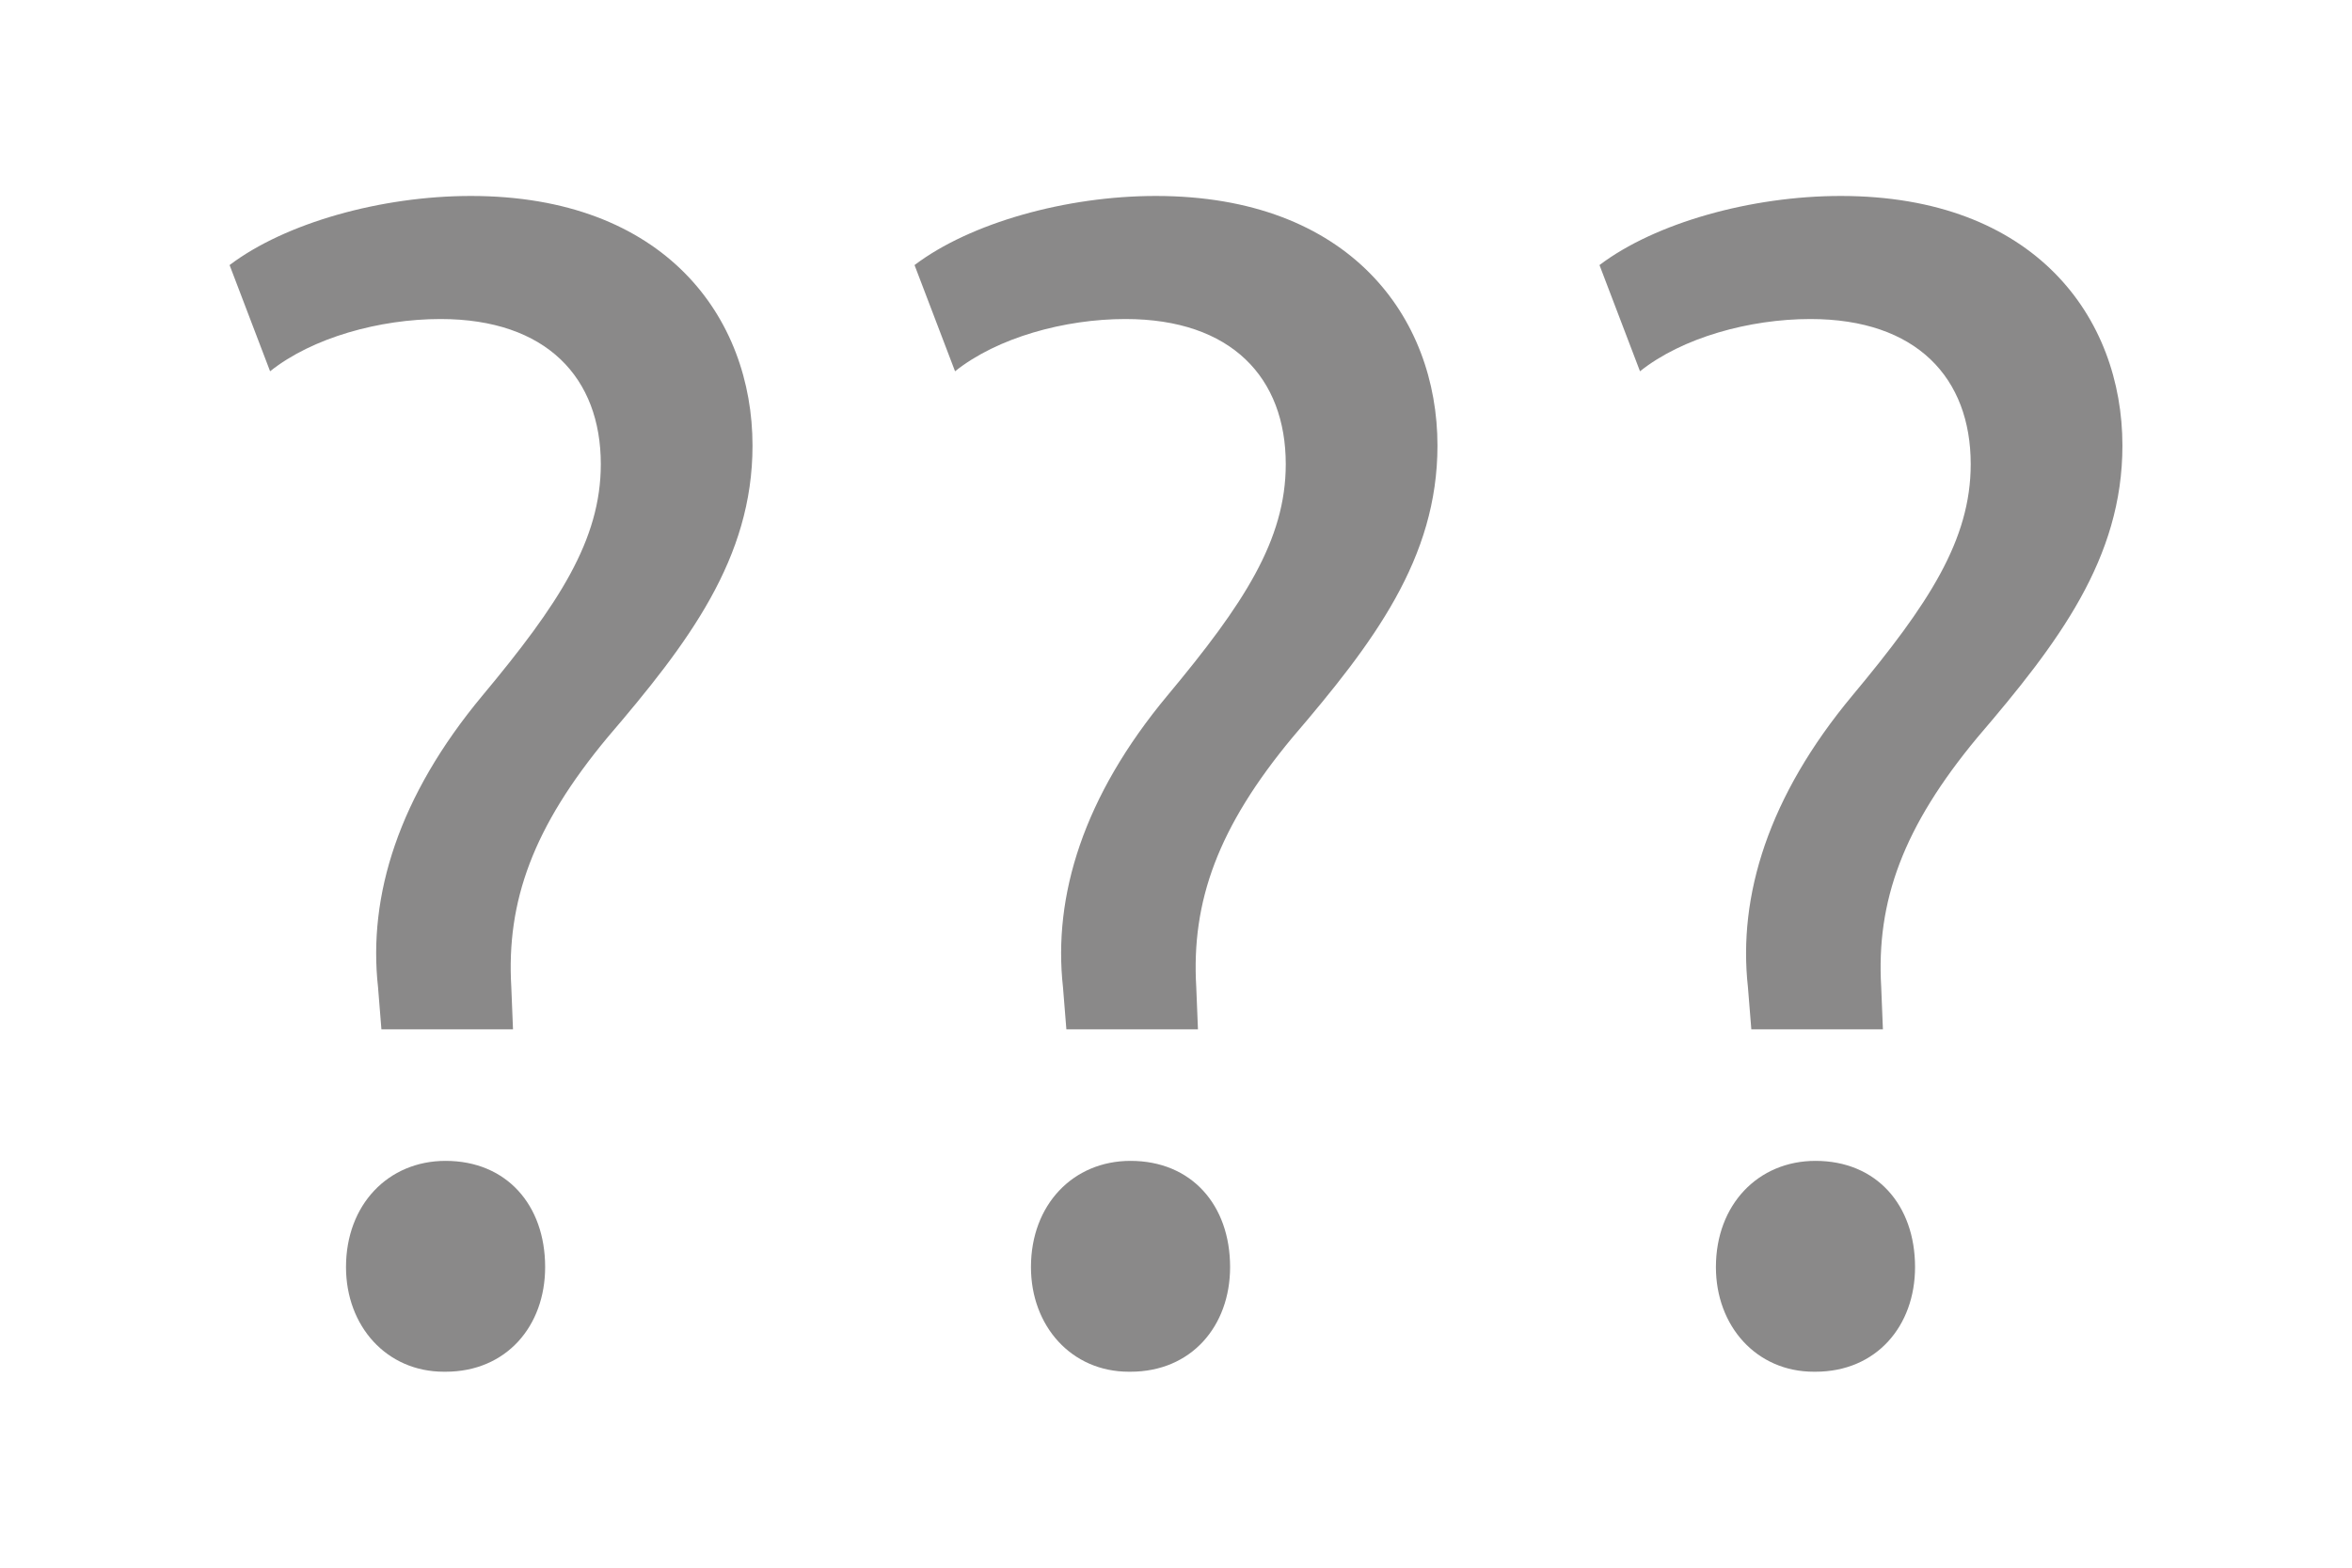 <?xml version="1.0" encoding="UTF-8"?>
<svg id="_" data-name="???" xmlns="http://www.w3.org/2000/svg" width="180" height="120" viewBox="0 0 180 120">
  <defs>
    <style>
      .cls-1 {
        fill: #fff;
      }

      .cls-2 {
        fill: #8a8989;
      }
    </style>
  </defs>
  <rect class="cls-1" width="180" height="120"/>
  <g>
    <path class="cls-2" d="M29.19,78.79l-.26-3.23c-.77-6.97,1.55-14.59,8.01-22.34,5.81-6.97,9.04-11.88,9.04-17.69,0-6.59-4.13-11.11-12.27-11.11-4.65,0-9.81,1.42-13.04,4l-3.1-8.13c4.26-3.23,11.62-5.29,18.46-5.29,14.85,0,21.56,9.3,21.56,19.11,0,8.65-4.91,15.11-11.1,22.34-5.68,6.84-7.75,12.52-7.36,19.11l.13,3.23h-10.07Zm4.78,26.21c-4.39,0-7.49-3.49-7.49-8.01,0-4.78,3.23-8.13,7.62-8.13,4.65,0,7.62,3.36,7.62,8.13,0,4.52-2.97,8.01-7.62,8.01h-.13Z"/>
    <path class="cls-2" d="M81.61,78.79l-.26-3.23c-.77-6.97,1.55-14.59,8.01-22.34,5.81-6.97,9.04-11.88,9.04-17.69,0-6.59-4.13-11.11-12.27-11.11-4.65,0-9.81,1.42-13.04,4l-3.1-8.13c4.26-3.23,11.62-5.29,18.46-5.29,14.85,0,21.56,9.3,21.56,19.11,0,8.65-4.91,15.11-11.1,22.34-5.68,6.84-7.75,12.52-7.36,19.11l.13,3.23h-10.07Zm4.78,26.21c-4.39,0-7.49-3.49-7.49-8.01,0-4.78,3.23-8.13,7.62-8.13,4.65,0,7.62,3.36,7.62,8.13,0,4.52-2.97,8.01-7.62,8.01h-.13Z"/>
    <path class="cls-2" d="M134.03,78.79l-.26-3.23c-.77-6.97,1.55-14.59,8.01-22.34,5.81-6.97,9.04-11.88,9.04-17.69,0-6.59-4.13-11.11-12.27-11.11-4.65,0-9.81,1.42-13.04,4l-3.1-8.13c4.26-3.23,11.62-5.29,18.46-5.29,14.85,0,21.56,9.3,21.56,19.11,0,8.65-4.91,15.11-11.1,22.34-5.68,6.84-7.75,12.52-7.36,19.11l.13,3.23h-10.07Zm4.78,26.21c-4.39,0-7.49-3.49-7.49-8.01,0-4.78,3.23-8.13,7.62-8.13,4.65,0,7.62,3.36,7.62,8.13,0,4.52-2.97,8.01-7.62,8.01h-.13Z"/>
  </g>
</svg>